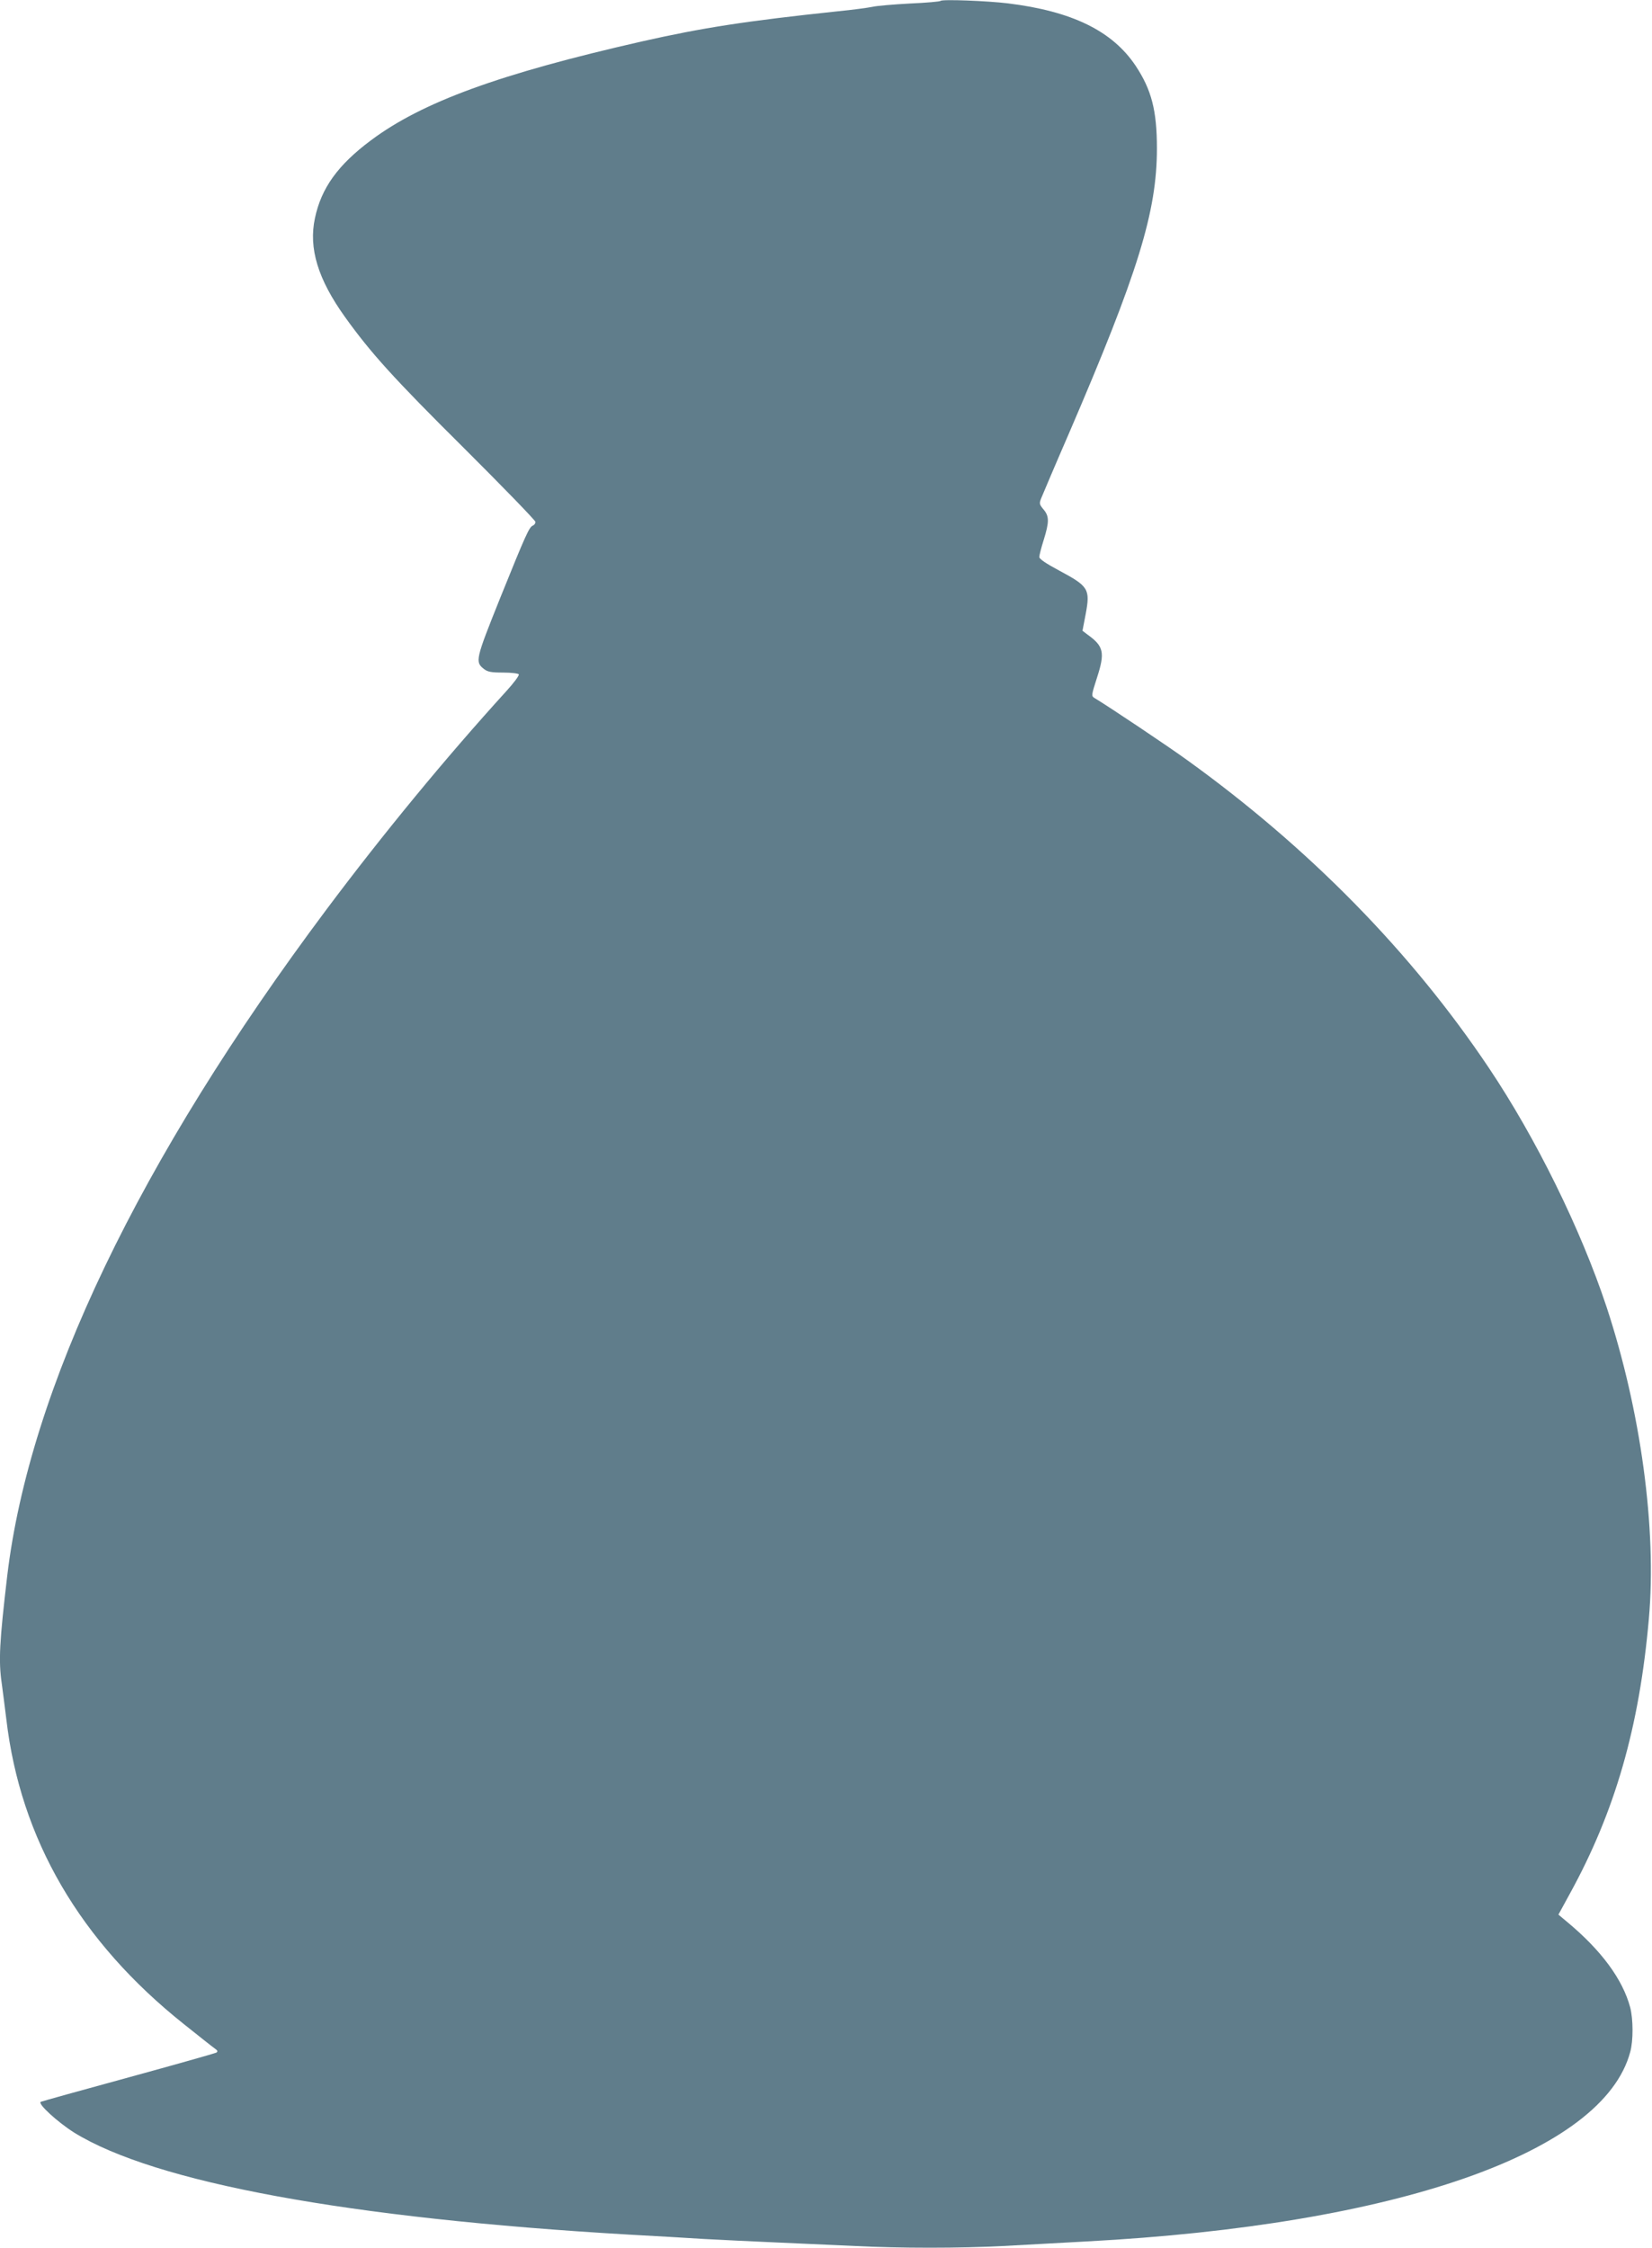 <?xml version="1.0" standalone="no"?>
<!DOCTYPE svg PUBLIC "-//W3C//DTD SVG 20010904//EN"
 "http://www.w3.org/TR/2001/REC-SVG-20010904/DTD/svg10.dtd">
<svg version="1.0" xmlns="http://www.w3.org/2000/svg"
 width="941pt" height="1280pt" viewBox="0 0 941 1280"
 preserveAspectRatio="xMidYMid meet">
<g transform="translate(0,1280) scale(0.1,-0.1)"
fill="#607d8b" stroke="none">
<path d="M5358 12795 c-3 -4 -82 -11 -175 -15 -93 -5 -189 -13 -214 -19 -24
-5 -111 -17 -194 -25 -529 -56 -773 -94 -1119 -172 -813 -185 -1251 -345
-1543 -563 -188 -140 -283 -272 -319 -443 -37 -172 17 -348 171 -563 147 -205
277 -349 677 -746 224 -223 408 -413 408 -421 0 -9 -7 -18 -15 -21 -21 -9 -40
-51 -185 -410 -142 -354 -145 -366 -93 -407 21 -16 41 -20 109 -20 47 0 86 -5
89 -10 4 -6 -29 -50 -72 -97 -344 -378 -699 -809 -1024 -1243 -1068 -1428
-1691 -2728 -1818 -3795 -44 -375 -50 -483 -31 -612 5 -38 17 -129 26 -203 80
-683 419 -1265 1012 -1737 84 -67 162 -129 175 -138 17 -12 19 -17 9 -24 -8
-4 -233 -68 -500 -141 -268 -73 -493 -136 -500 -139 -19 -11 98 -117 190 -175
461 -285 1564 -488 3158 -581 146 -8 339 -19 430 -25 91 -5 278 -14 415 -20
138 -6 338 -15 445 -20 251 -13 604 -13 845 0 105 6 318 17 475 26 1764 94
2943 505 3096 1079 18 65 17 186 0 253 -43 161 -165 326 -360 488 l-49 41 65
119 c258 469 396 950 450 1564 46 514 -46 1187 -241 1778 -147 443 -402 961
-671 1362 -441 658 -1023 1251 -1717 1751 -103 75 -448 306 -530 355 -17 11
-16 16 16 116 46 142 38 178 -54 244 l-29 22 18 94 c27 144 17 159 -151 249
-75 40 -113 66 -113 77 0 9 11 53 25 97 32 103 32 135 -1 174 -24 29 -25 34
-13 64 7 17 77 183 157 367 395 917 502 1264 502 1625 0 216 -31 334 -121 470
-133 199 -362 311 -729 356 -116 14 -372 24 -382 14z"/>
</g>
</svg>
